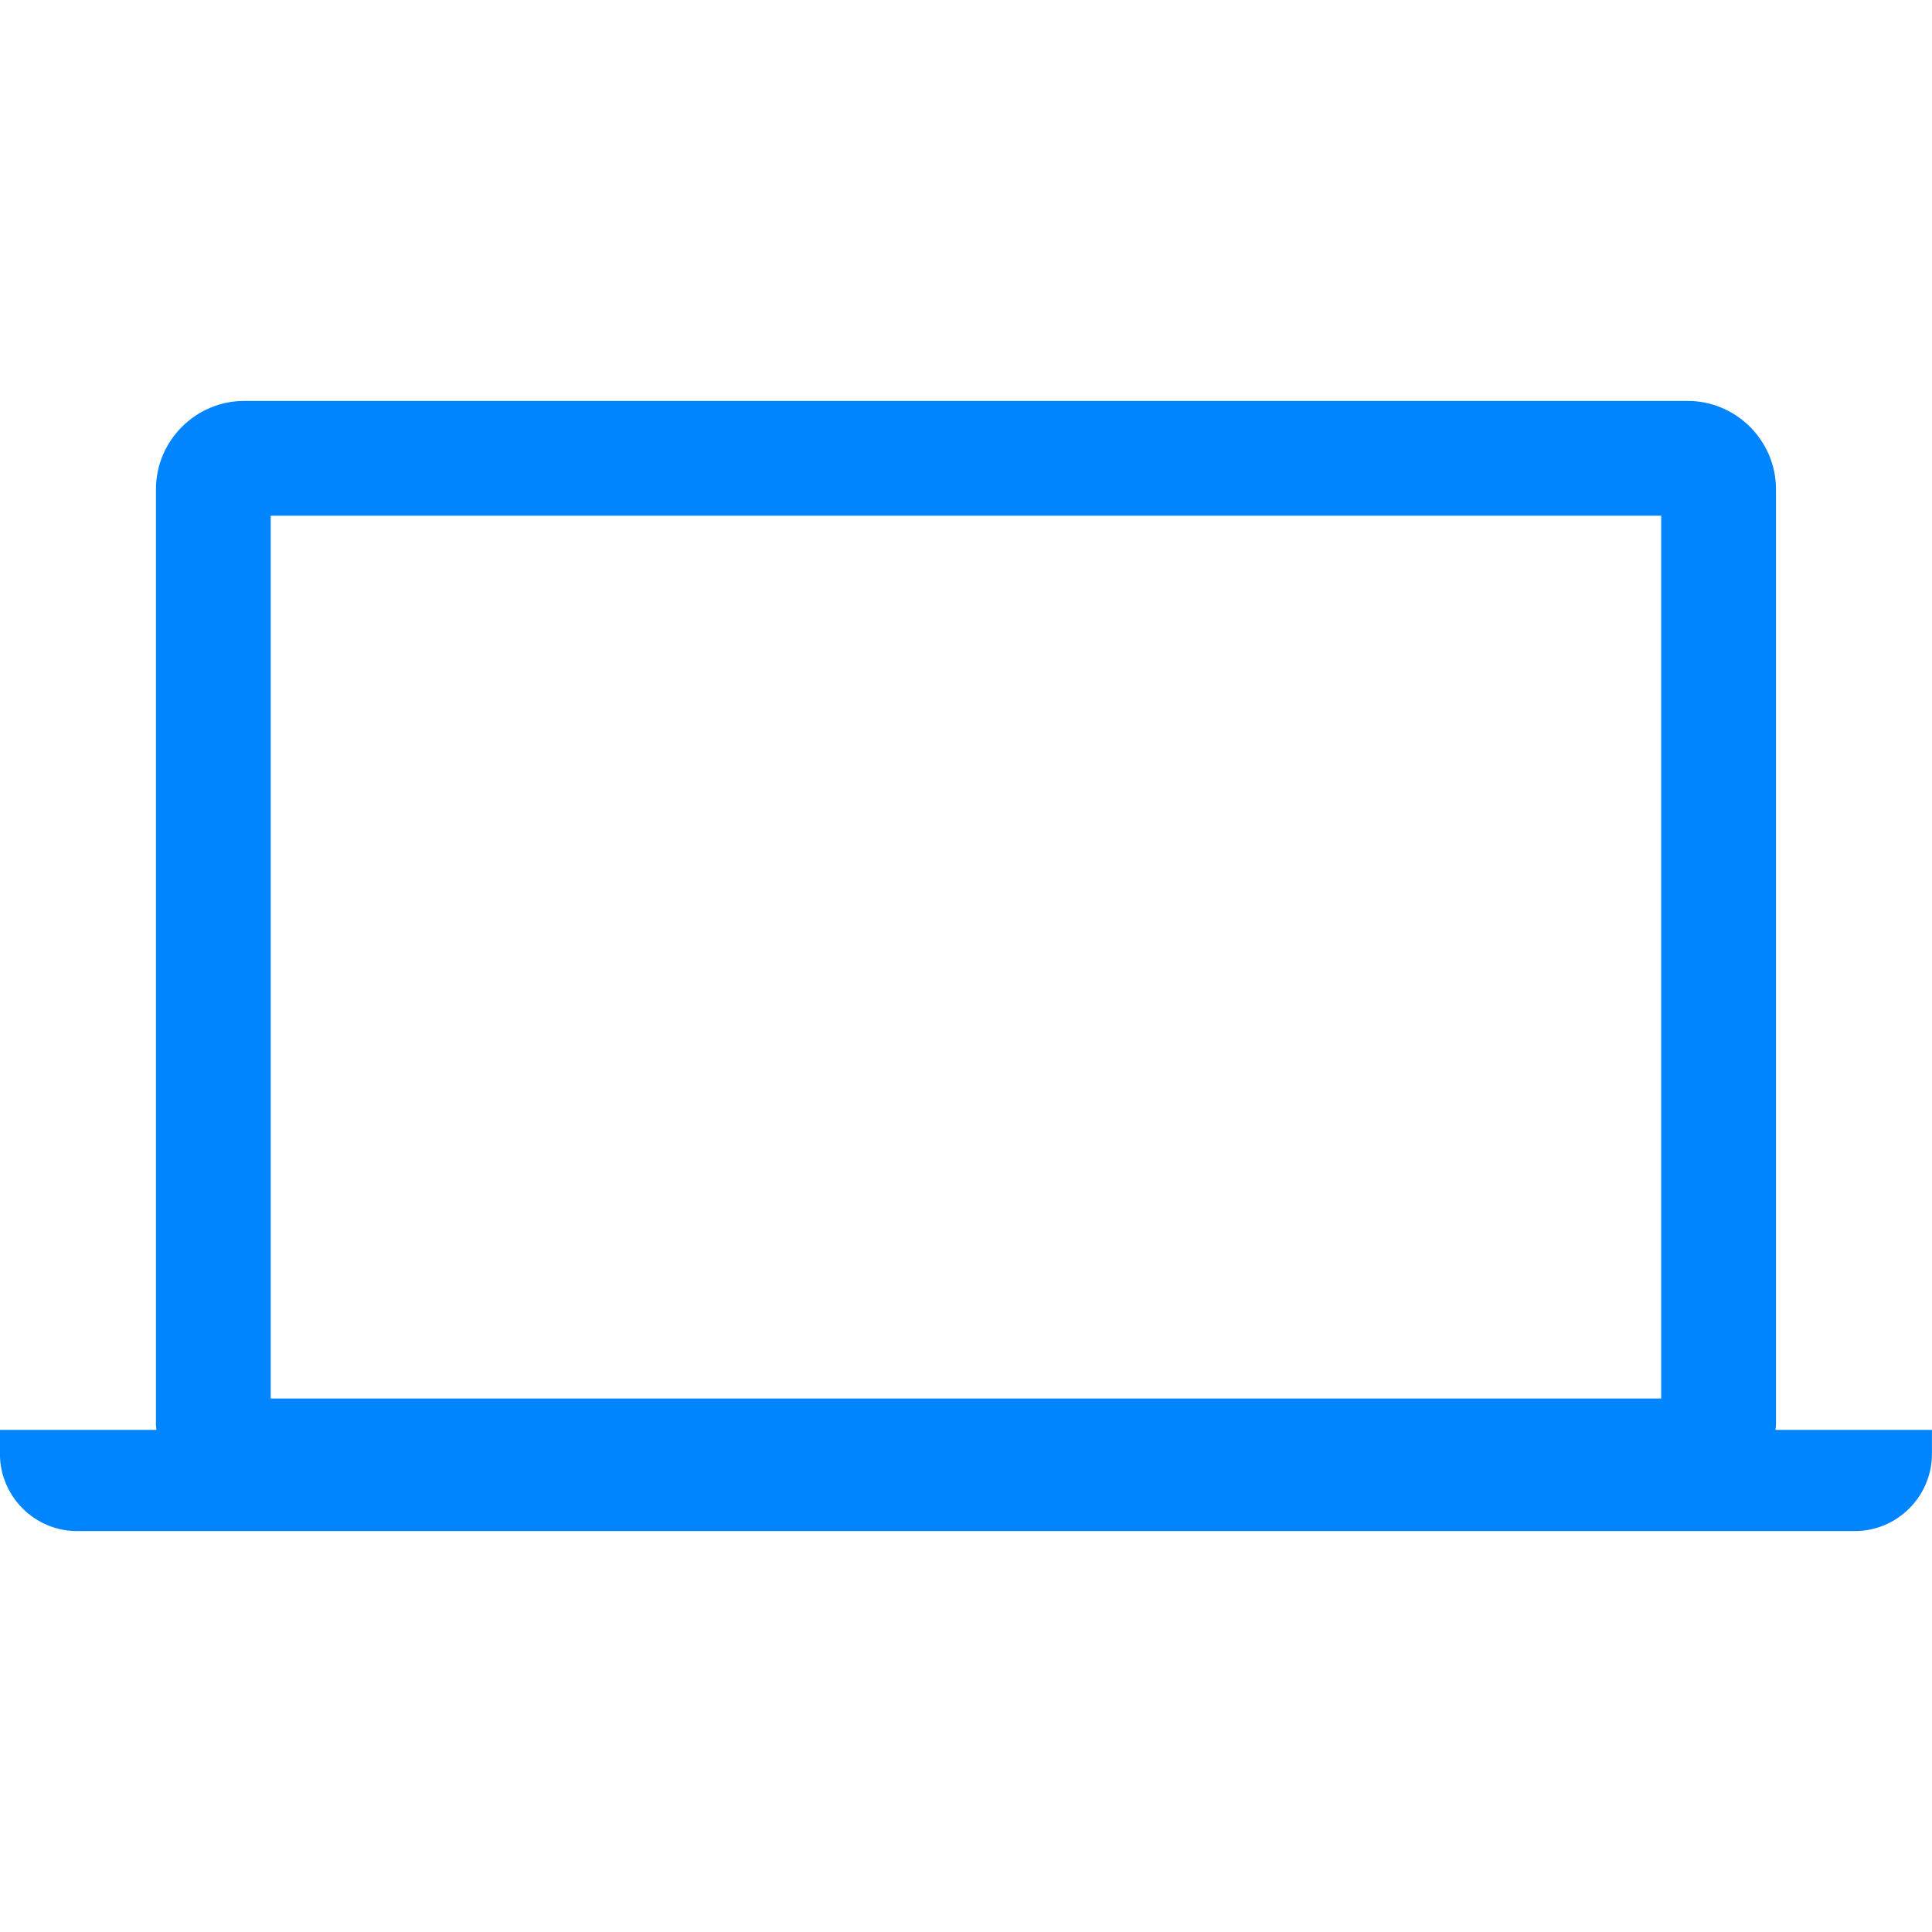 <svg width="64" height="64" viewBox="0 0 64 64" fill="none" xmlns="http://www.w3.org/2000/svg">
<g clip-path="url(#clip0_456_159)">
<path d="M58.814 47.367C58.818 47.314 58.832 47.262 58.832 47.207V16.207C58.832 14.598 57.514 13.281 55.906 13.281H8.09C6.482 13.281 5.166 14.598 5.166 16.207V47.207C5.166 47.262 5.18 47.314 5.184 47.367H-0.002V48.166C-0.002 49.568 1.147 50.719 2.549 50.719H61.443C62.849 50.719 63.998 49.568 63.998 48.166V47.367H58.814ZM55.029 46.328H8.967V17.084H55.029V46.328Z" fill="#0085FF"/>
</g>
<defs>
<clipPath id="clip0_456_159">
<rect width="64" height="64" fill="white"/>
</clipPath>
</defs>
</svg>
